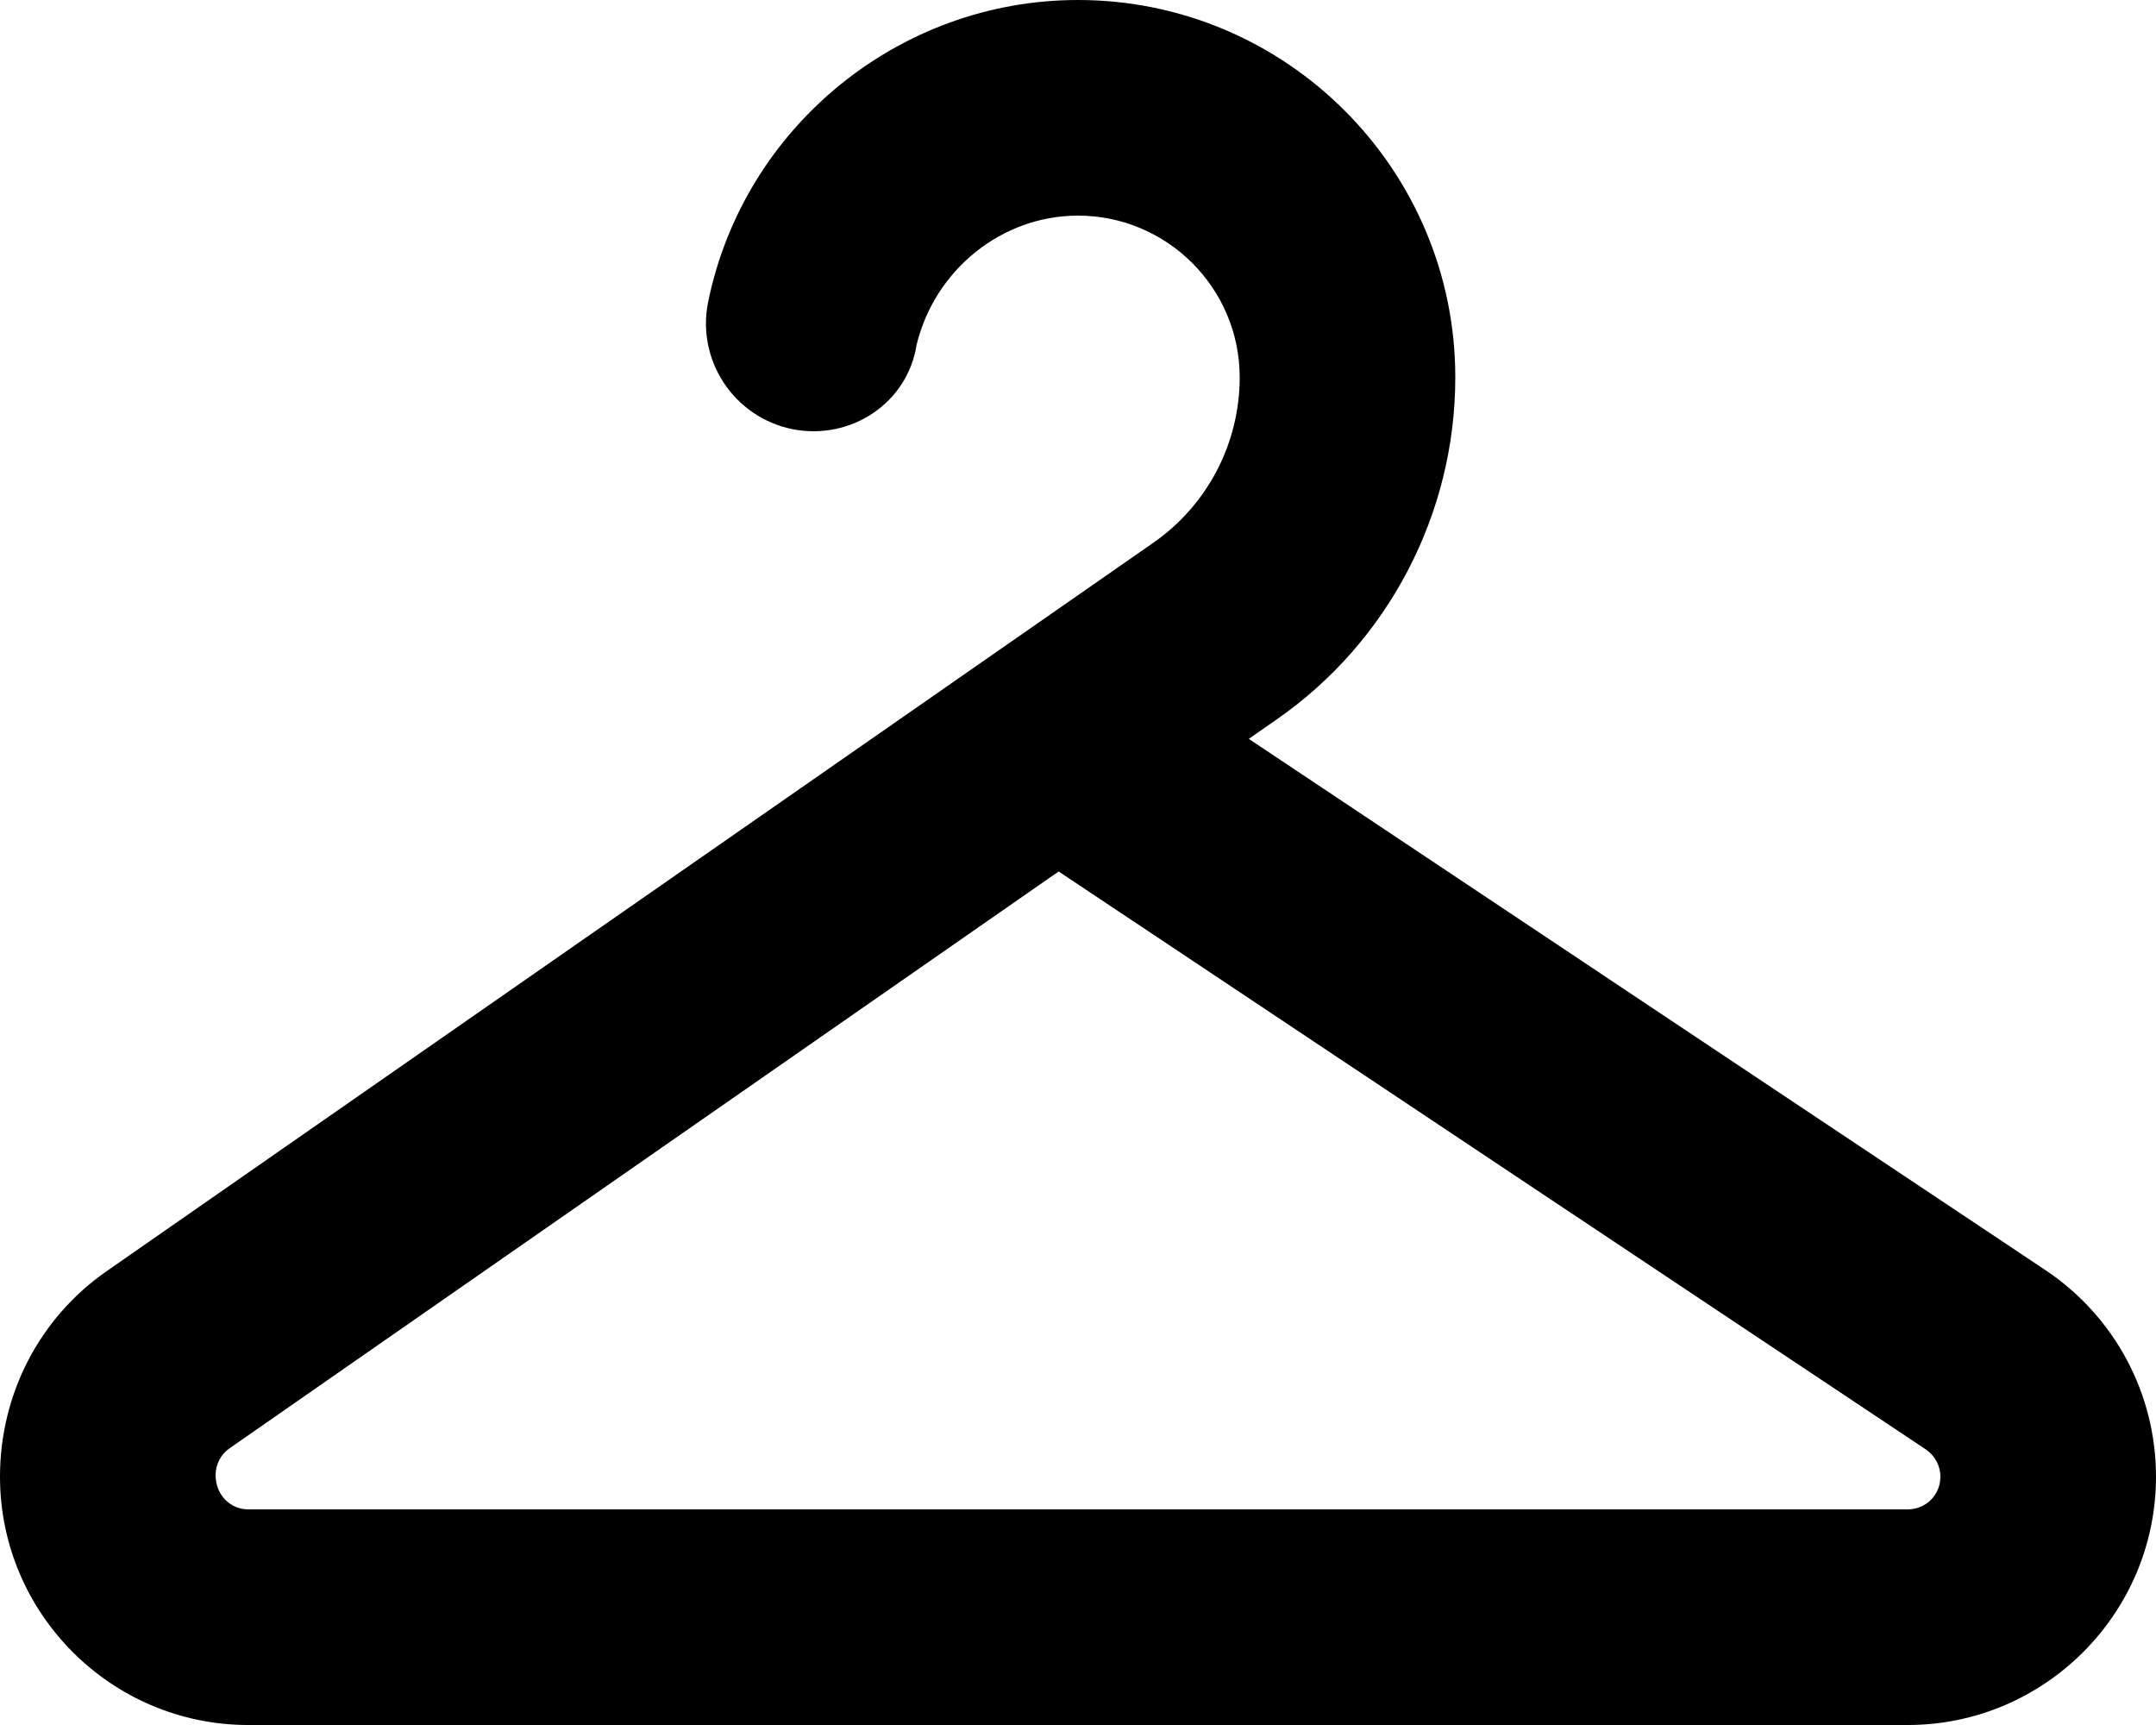 <svg xmlns="http://www.w3.org/2000/svg" viewBox="0 0 640 512"><!--! Font Awesome Pro 6.1.1 by @fontawesome - https://fontawesome.com License - https://fontawesome.com/license (Commercial License) Copyright 2022 Fonticons, Inc. --><path d="M607.2 377l-236.5-157.7l8.125-5.656C412.1 190.6 432 152.5 432 112C432 50.25 381.8 0 320 0C266.9 0 220.8 37.69 210.2 89.66c-3.5 17.31 7.688 34.19 25.03 37.72C252.5 130.8 269.4 119.7 272.1 102.3C277.5 80.13 297.3 64 320 64c26.47 0 48 21.53 48 48c0 19.59-9.594 37.97-25.69 49.13l-310.7 216.2C11.81 391.1 0 413.7 0 438.3C0 478.9 33.06 512 73.69 512h492.6C606.9 512 640 478.9 640 438.3C640 413.6 627.7 390.7 607.2 377zM566.3 448H73.69C68.34 448 64 443.7 64 437.8c0-3.156 1.562-6.156 4.156-7.938l246.1-171.2l257.5 171.6C574.4 432.1 576 435.1 576 438.3C576 443.7 571.7 448 566.3 448z"/></svg>